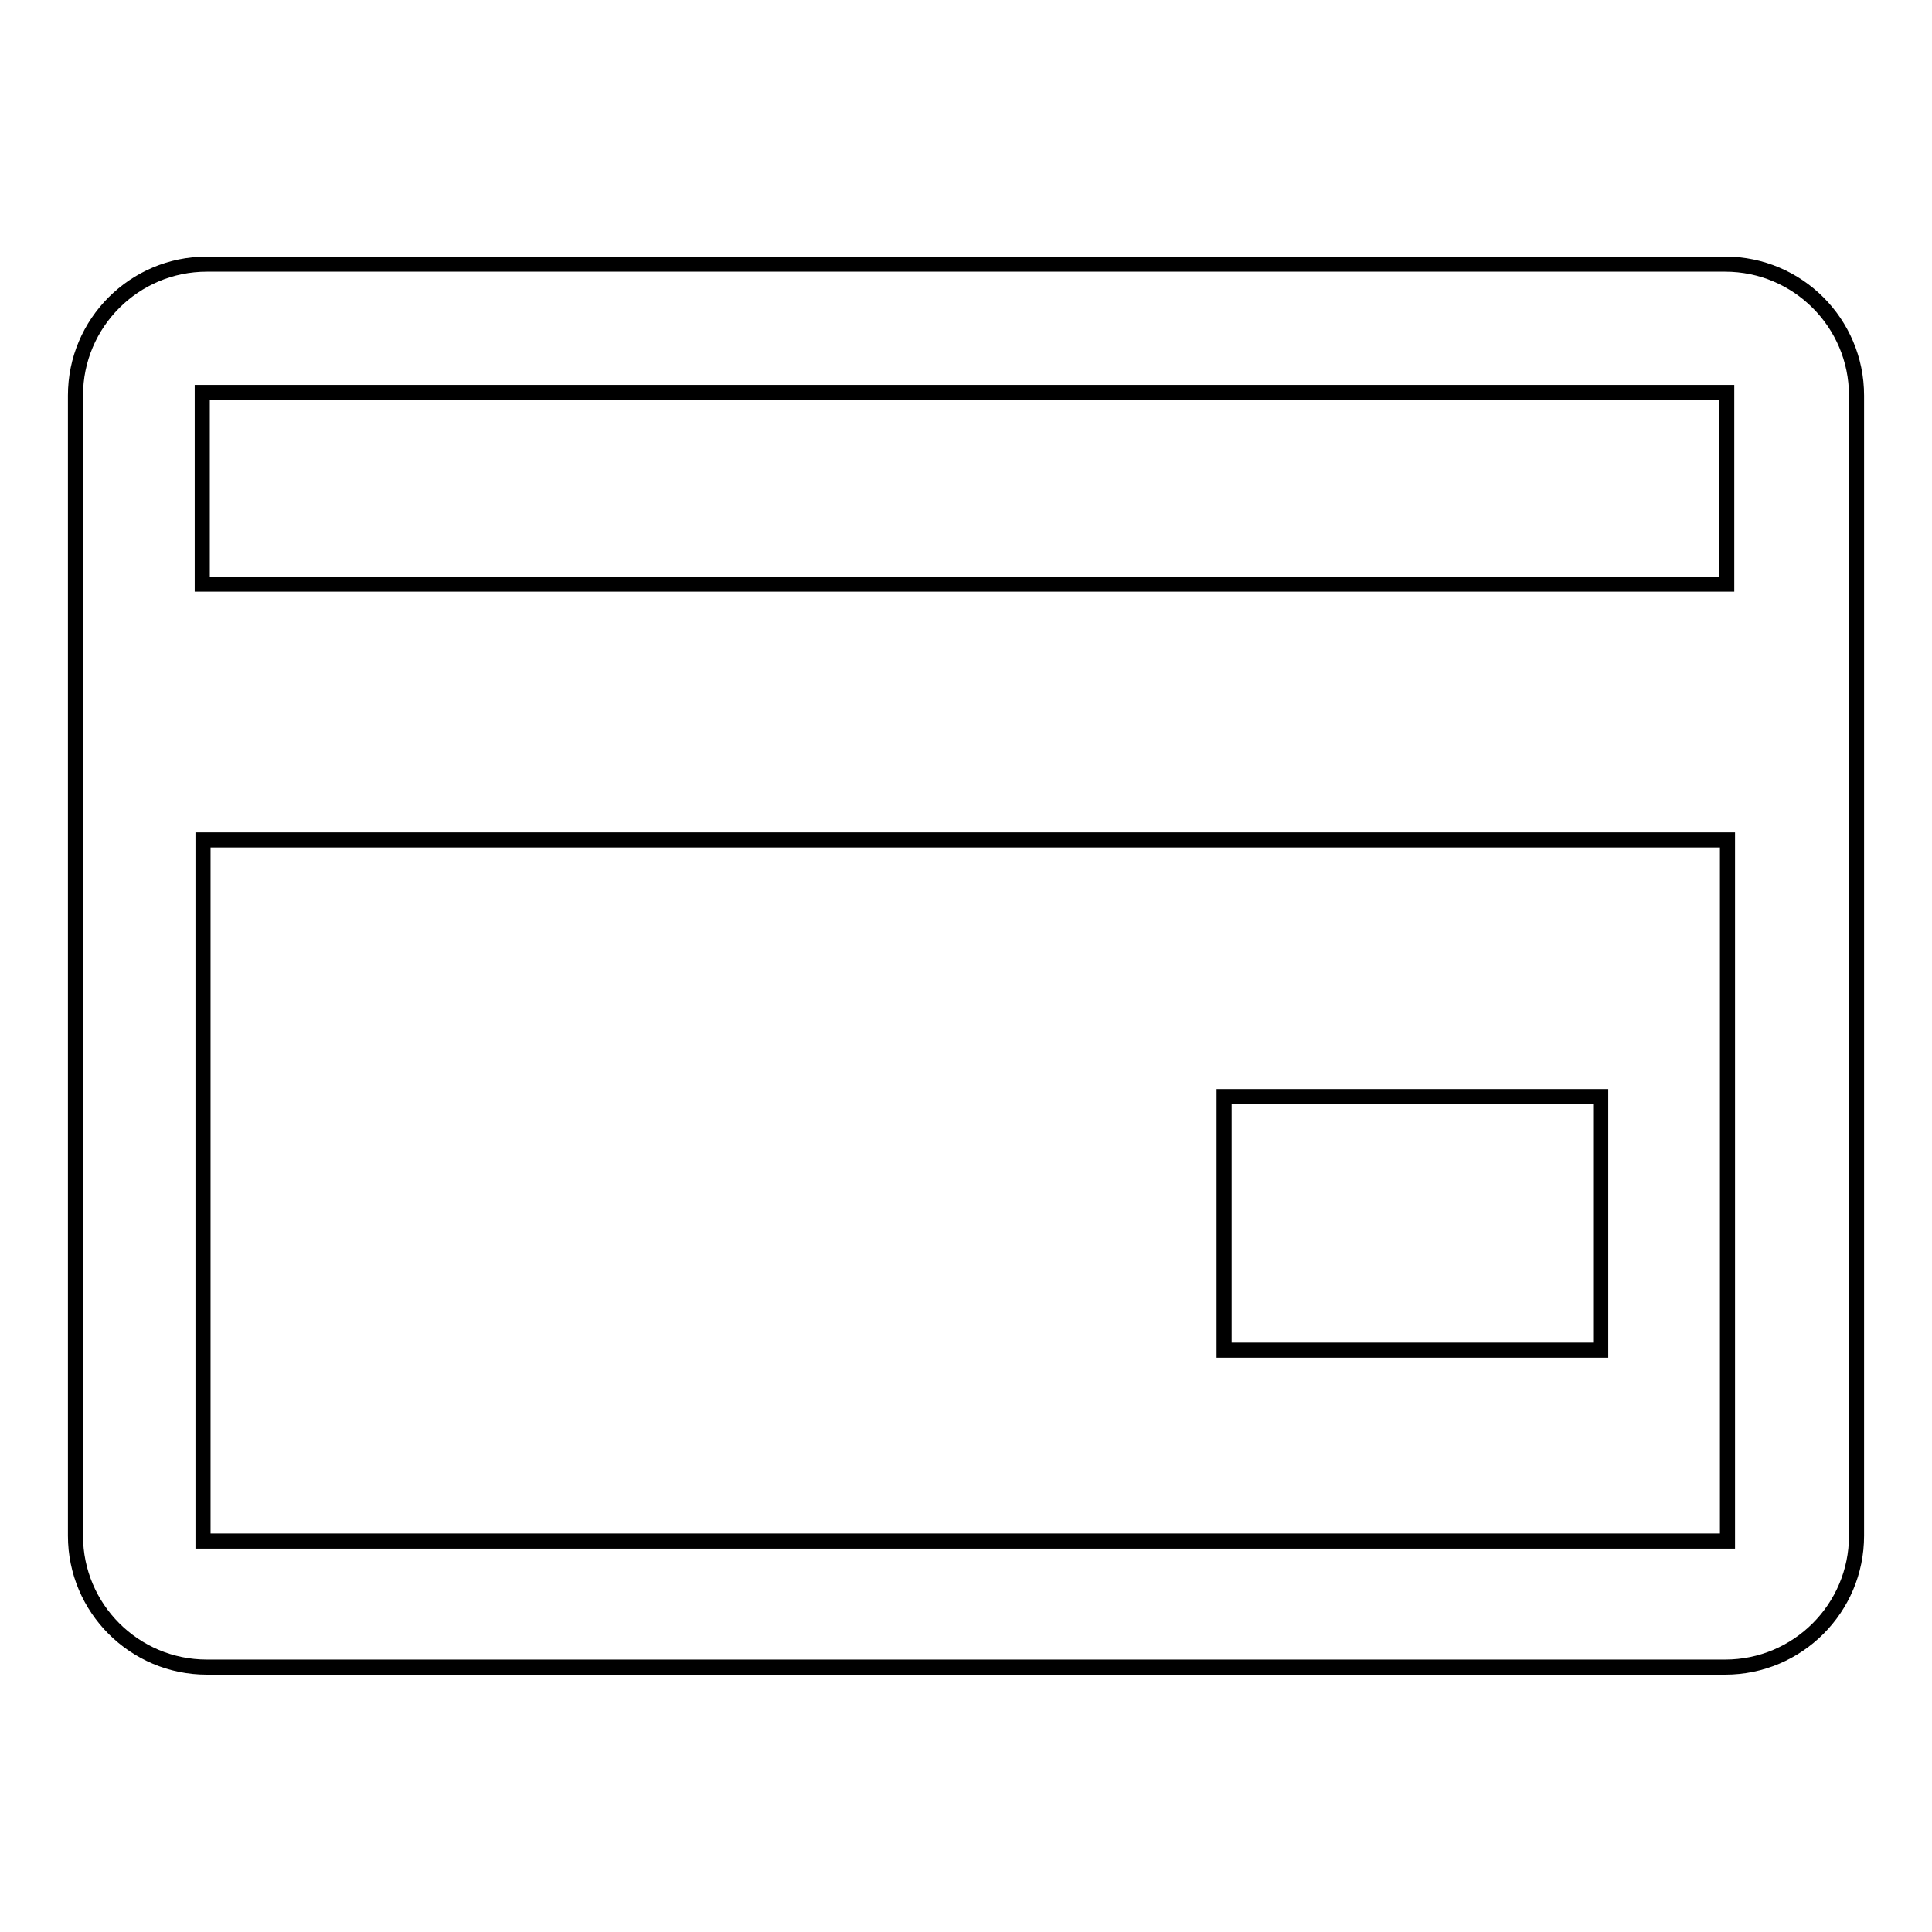 <?xml version="1.0" encoding="utf-8"?>
<!-- Svg Vector Icons : http://www.onlinewebfonts.com/icon -->
<!DOCTYPE svg PUBLIC "-//W3C//DTD SVG 1.1//EN" "http://www.w3.org/Graphics/SVG/1.1/DTD/svg11.dtd">
<svg version="1.1" xmlns="http://www.w3.org/2000/svg" xmlns:xlink="http://www.w3.org/1999/xlink" x="0px" y="0px" viewBox="0 0 256 256" enable-background="new 0 0 256 256" xml:space="preserve">
<g> <path stroke-width="2" fill-opacity="0" stroke="#000000"  d="M162.2,145.3h49.9v33.6h-49.9V145.3z M228.6,35H27.4C17.8,35,10,42.8,10,52.4v151.1 c0,9.6,7.8,17.4,17.4,17.4h201.2c9.6,0,17.4-7.8,17.4-17.4V52.4C246,42.8,238.2,35,228.6,35z M228.8,52v25.4h-202V52H228.8z  M26.9,204.2v-92.9h202v92.9H26.9z"/></g>
</svg>